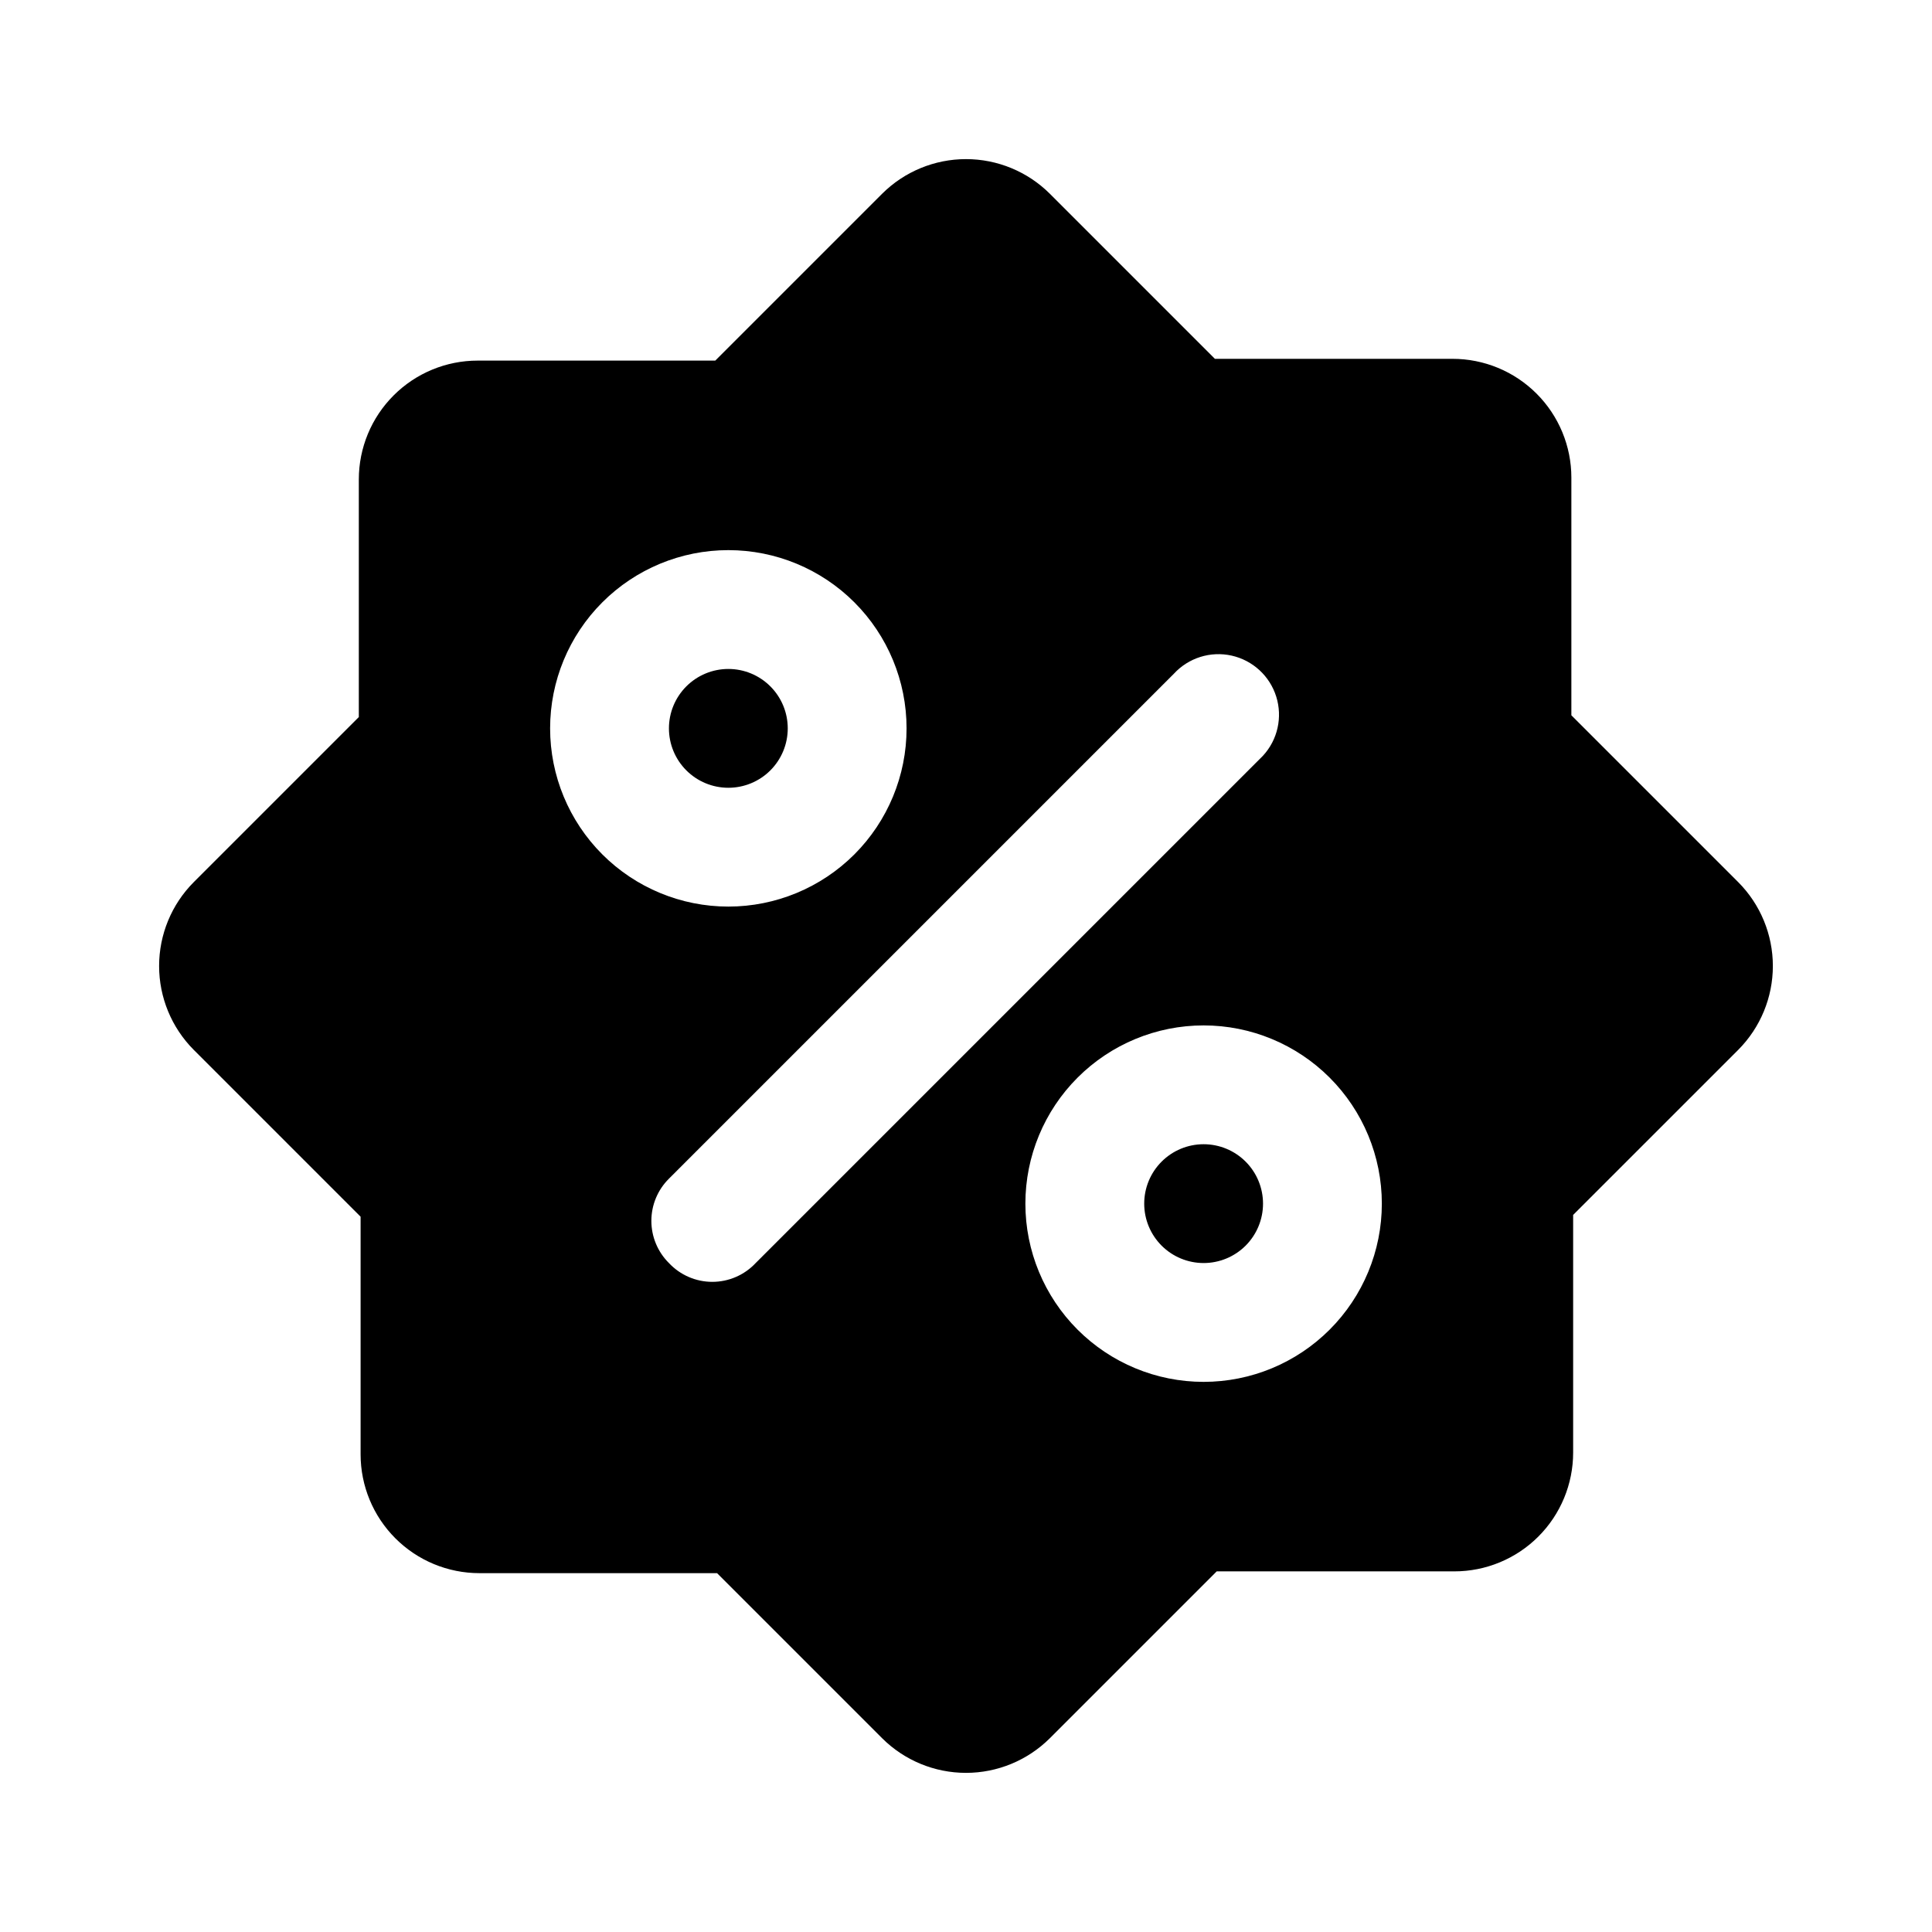 <?xml version="1.0" encoding="UTF-8"?>
<!-- Uploaded to: SVG Repo, www.svgrepo.com, Generator: SVG Repo Mixer Tools -->
<svg fill="#000000" width="800px" height="800px" version="1.1" viewBox="144 144 512 512" xmlns="http://www.w3.org/2000/svg">
 <path d="m604.67 377.8-44.242-44.242v-62.977c0-8.352-3.316-16.359-9.223-22.266s-13.914-9.223-22.266-9.223h-62.977l-43.766-43.77c-5.902-5.863-13.883-9.156-22.199-9.156-8.32 0-16.301 3.293-22.199 9.156l-44.242 44.242h-62.977c-8.352 0-16.359 3.316-22.266 9.223s-9.223 13.914-9.223 22.266v62.977l-43.77 43.77c-5.863 5.898-9.156 13.879-9.156 22.199 0 8.316 3.293 16.297 9.156 22.199l44.242 44.242v62.977-0.004c0 8.352 3.316 16.359 9.223 22.266s13.914 9.223 22.266 9.223h62.977l43.77 43.77c5.898 5.863 13.879 9.156 22.199 9.156 8.316 0 16.297-3.293 22.199-9.156l44.242-44.242h62.977-0.004c8.352 0 16.359-3.316 22.266-9.223s9.223-13.914 9.223-22.266v-62.977l43.77-43.766c5.863-5.902 9.156-13.883 9.156-22.199 0-8.32-3.293-16.301-9.156-22.199zm-141.7 132.41c-12.527 0-24.543-4.977-33.398-13.836-8.859-8.855-13.836-20.871-13.836-33.395 0-12.527 4.977-24.543 13.836-33.398 8.855-8.859 20.871-13.836 33.398-13.836 12.523 0 24.539 4.977 33.395 13.836 8.859 8.855 13.836 20.871 13.836 33.398 0 12.523-4.977 24.539-13.836 33.395-8.855 8.859-20.871 13.836-33.395 13.836zm-125.95-220.42c12.527 0 24.539 4.977 33.398 13.836 8.855 8.855 13.832 20.871 13.832 33.398 0 12.527-4.977 24.539-13.832 33.398-8.859 8.855-20.871 13.832-33.398 13.832-12.527 0-24.543-4.977-33.398-13.832-8.859-8.859-13.836-20.871-13.836-33.398 0-12.527 4.977-24.543 13.836-33.398 8.855-8.859 20.871-13.836 33.398-13.836zm-15.746 188.93c-2.981-2.957-4.656-6.981-4.656-11.18 0-4.195 1.676-8.219 4.656-11.176l133.82-133.82c3.883-4.219 9.719-6.047 15.312-4.797 5.594 1.254 10.098 5.394 11.809 10.863 1.715 5.473 0.379 11.441-3.504 15.66l-134.45 134.45c-2.977 3.18-7.141 4.984-11.496 4.984s-8.516-1.805-11.492-4.984zm157.44-15.742c0 4.172-1.66 8.18-4.609 11.133-2.953 2.949-6.961 4.609-11.133 4.609-4.176 0-8.184-1.66-11.133-4.609-2.953-2.953-4.613-6.961-4.613-11.133 0-4.176 1.66-8.184 4.613-11.133 2.949-2.953 6.957-4.613 11.133-4.613 4.172 0 8.18 1.66 11.133 4.613 2.949 2.949 4.609 6.957 4.609 11.133zm-157.44-125.95c0-4.176 1.66-8.18 4.613-11.133s6.957-4.613 11.133-4.613c4.176 0 8.18 1.66 11.133 4.613s4.609 6.957 4.609 11.133c0 4.176-1.656 8.18-4.609 11.133s-6.957 4.609-11.133 4.609c-4.176 0-8.18-1.656-11.133-4.609s-4.613-6.957-4.613-11.133z"/>
</svg>